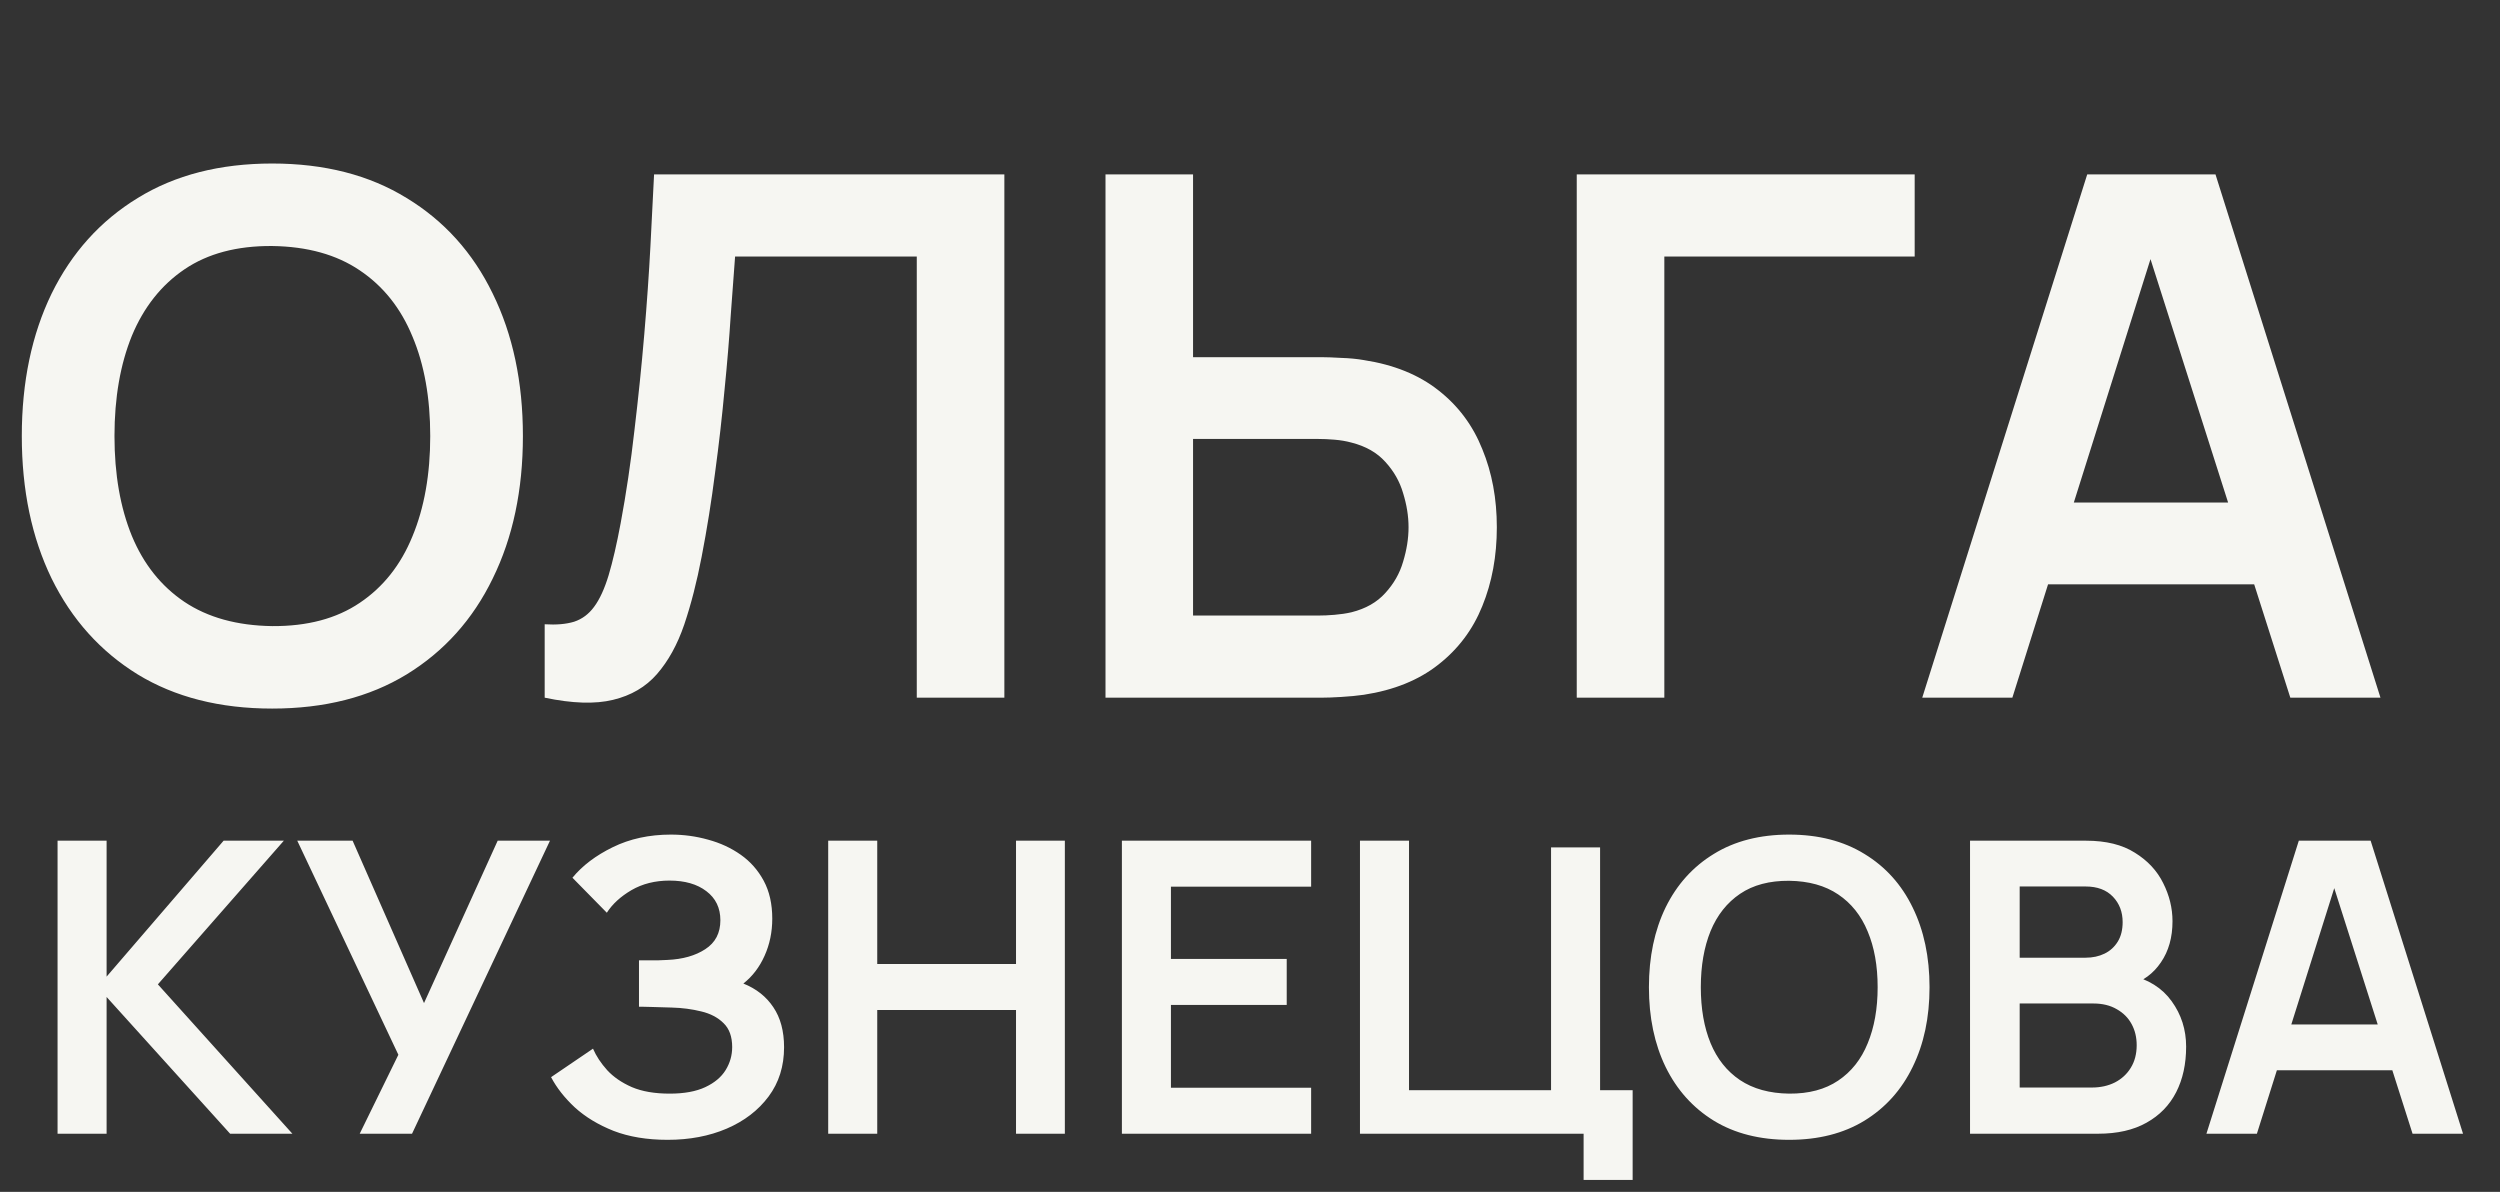 <?xml version="1.0" encoding="UTF-8"?> <svg xmlns="http://www.w3.org/2000/svg" width="86" height="41" viewBox="0 0 86 41" fill="none"><rect x="0" y="0" width="86" height="41" fill="#333333" stroke="none"/><path d="M9.363 24.375C7.562 24.375 6.021 23.983 4.737 23.2C3.454 22.408 2.467 21.308 1.775 19.9C1.092 18.492 0.75 16.858 0.75 15C0.75 13.142 1.092 11.508 1.775 10.1C2.467 8.692 3.454 7.596 4.737 6.812C6.021 6.021 7.562 5.625 9.363 5.625C11.162 5.625 12.704 6.021 13.988 6.812C15.279 7.596 16.267 8.692 16.95 10.1C17.642 11.508 17.988 13.142 17.988 15C17.988 16.858 17.642 18.492 16.95 19.9C16.267 21.308 15.279 22.408 13.988 23.2C12.704 23.983 11.162 24.375 9.363 24.375ZM9.363 21.538C10.571 21.546 11.575 21.279 12.375 20.738C13.183 20.196 13.787 19.433 14.188 18.45C14.596 17.467 14.8 16.317 14.8 15C14.8 13.683 14.596 12.542 14.188 11.575C13.787 10.6 13.183 9.842 12.375 9.3C11.575 8.758 10.571 8.479 9.363 8.463C8.154 8.454 7.15 8.721 6.35 9.262C5.55 9.804 4.946 10.567 4.537 11.55C4.138 12.533 3.938 13.683 3.938 15C3.938 16.317 4.138 17.462 4.537 18.438C4.938 19.404 5.537 20.158 6.338 20.7C7.146 21.242 8.154 21.521 9.363 21.538ZM18.737 24V21.475C19.137 21.5 19.475 21.471 19.75 21.387C20.025 21.296 20.254 21.125 20.437 20.875C20.629 20.617 20.796 20.254 20.937 19.788C21.079 19.312 21.216 18.717 21.35 18C21.541 16.975 21.7 15.908 21.825 14.8C21.958 13.683 22.071 12.588 22.162 11.512C22.254 10.429 22.325 9.412 22.375 8.463C22.425 7.513 22.466 6.692 22.5 6H34.55V24H31.537V8.825H25.287C25.246 9.383 25.196 10.058 25.137 10.85C25.087 11.633 25.017 12.483 24.925 13.4C24.841 14.317 24.733 15.267 24.6 16.25C24.475 17.233 24.321 18.2 24.137 19.15C23.971 20.017 23.771 20.796 23.537 21.488C23.304 22.171 22.991 22.738 22.6 23.188C22.216 23.629 21.712 23.925 21.087 24.075C20.471 24.225 19.687 24.2 18.737 24ZM38.029 24V6H41.041V12.287H45.466C45.633 12.287 45.858 12.296 46.141 12.312C46.425 12.321 46.683 12.346 46.916 12.387C47.95 12.546 48.804 12.892 49.479 13.425C50.162 13.958 50.666 14.633 50.991 15.45C51.325 16.258 51.491 17.154 51.491 18.137C51.491 19.129 51.325 20.033 50.991 20.85C50.666 21.658 50.162 22.329 49.479 22.863C48.804 23.396 47.95 23.742 46.916 23.9C46.683 23.933 46.425 23.958 46.141 23.975C45.866 23.992 45.641 24 45.466 24H38.029ZM41.041 21.175H45.341C45.516 21.175 45.704 21.167 45.904 21.15C46.112 21.133 46.308 21.104 46.491 21.062C46.983 20.938 47.37 20.717 47.654 20.4C47.945 20.083 48.15 19.725 48.266 19.325C48.391 18.917 48.454 18.521 48.454 18.137C48.454 17.754 48.391 17.363 48.266 16.962C48.15 16.562 47.945 16.204 47.654 15.887C47.37 15.571 46.983 15.35 46.491 15.225C46.308 15.175 46.112 15.142 45.904 15.125C45.704 15.108 45.516 15.1 45.341 15.1H41.041V21.175ZM54.24 24V6H65.865V8.825H57.253V24H54.24ZM66.125 24L71.8 6H76.213L81.888 24H78.787L73.638 7.85H74.312L69.225 24H66.125ZM69.287 20.1V17.288H78.737V20.1H69.287Z" fill="#F6F6F2"></path><path d="M1.98 39V28.92H3.667V33.596L7.692 28.92H9.764L5.431 33.862L10.058 39H7.916L3.667 34.296V39H1.98ZM12.374 39L13.704 36.284L10.226 28.92H12.13L14.586 34.506L17.12 28.92H18.919L14.174 39H12.374ZM22.968 39.21C22.259 39.21 21.638 39.107 21.106 38.902C20.579 38.692 20.135 38.424 19.776 38.097C19.421 37.766 19.148 37.418 18.957 37.054L20.399 36.074C20.511 36.331 20.674 36.578 20.889 36.816C21.104 37.049 21.386 37.243 21.736 37.397C22.086 37.546 22.52 37.621 23.038 37.621C23.537 37.621 23.946 37.546 24.263 37.397C24.58 37.248 24.814 37.052 24.963 36.809C25.112 36.566 25.187 36.303 25.187 36.018C25.187 35.663 25.089 35.39 24.893 35.199C24.697 35.003 24.44 34.868 24.123 34.793C23.806 34.714 23.467 34.669 23.108 34.66C22.781 34.651 22.546 34.644 22.401 34.639C22.256 34.634 22.161 34.632 22.114 34.632C22.067 34.632 22.023 34.632 21.981 34.632V33.036C22.032 33.036 22.119 33.036 22.24 33.036C22.366 33.036 22.494 33.036 22.625 33.036C22.76 33.031 22.87 33.027 22.954 33.022C23.486 32.999 23.922 32.875 24.263 32.651C24.608 32.427 24.781 32.096 24.781 31.657C24.781 31.232 24.62 30.899 24.298 30.656C23.981 30.413 23.558 30.292 23.031 30.292C22.536 30.292 22.1 30.402 21.722 30.621C21.349 30.84 21.066 31.099 20.875 31.398L19.692 30.194C20.033 29.779 20.495 29.429 21.078 29.144C21.666 28.855 22.333 28.71 23.08 28.71C23.519 28.71 23.946 28.768 24.361 28.885C24.776 28.997 25.15 29.17 25.481 29.403C25.812 29.636 26.076 29.935 26.272 30.299C26.468 30.663 26.566 31.097 26.566 31.601C26.566 32.063 26.477 32.49 26.3 32.882C26.127 33.269 25.885 33.587 25.572 33.834C26.015 34.011 26.358 34.282 26.601 34.646C26.848 35.01 26.972 35.47 26.972 36.025C26.972 36.678 26.795 37.243 26.44 37.719C26.085 38.195 25.605 38.564 24.998 38.825C24.396 39.082 23.719 39.21 22.968 39.21ZM28.49 39V28.92H30.177V33.162H34.951V28.92H36.631V39H34.951V34.744H30.177V39H28.49ZM38.593 39V28.92H45.103V30.502H40.28V32.987H44.263V34.569H40.28V37.418H45.103V39H38.593ZM54.476 40.589V39H46.783V28.92H48.47V37.502H53.356V29.151H55.043V37.502H56.163V40.589H54.476ZM61.546 39.21C60.538 39.21 59.674 38.991 58.956 38.552C58.237 38.109 57.684 37.493 57.297 36.704C56.914 35.915 56.723 35.001 56.723 33.96C56.723 32.919 56.914 32.005 57.297 31.216C57.684 30.427 58.237 29.814 58.956 29.375C59.674 28.932 60.538 28.71 61.546 28.71C62.554 28.71 63.417 28.932 64.136 29.375C64.859 29.814 65.412 30.427 65.795 31.216C66.182 32.005 66.376 32.919 66.376 33.96C66.376 35.001 66.182 35.915 65.795 36.704C65.412 37.493 64.859 38.109 64.136 38.552C63.417 38.991 62.554 39.21 61.546 39.21ZM61.546 37.621C62.222 37.626 62.785 37.476 63.233 37.173C63.685 36.87 64.024 36.443 64.248 35.892C64.476 35.341 64.591 34.697 64.591 33.96C64.591 33.223 64.476 32.583 64.248 32.042C64.024 31.496 63.685 31.071 63.233 30.768C62.785 30.465 62.222 30.308 61.546 30.299C60.869 30.294 60.307 30.444 59.859 30.747C59.411 31.05 59.072 31.477 58.844 32.028C58.62 32.579 58.508 33.223 58.508 33.96C58.508 34.697 58.62 35.339 58.844 35.885C59.068 36.426 59.404 36.849 59.852 37.152C60.304 37.455 60.869 37.612 61.546 37.621ZM67.769 39V28.92H71.766C72.447 28.92 73.005 29.058 73.439 29.333C73.878 29.604 74.202 29.951 74.412 30.376C74.627 30.801 74.734 31.239 74.734 31.692C74.734 32.247 74.601 32.719 74.335 33.106C74.074 33.493 73.717 33.755 73.264 33.89V33.54C73.899 33.685 74.379 33.986 74.706 34.443C75.037 34.9 75.203 35.421 75.203 36.004C75.203 36.601 75.089 37.124 74.86 37.572C74.631 38.02 74.291 38.37 73.838 38.622C73.39 38.874 72.835 39 72.172 39H67.769ZM69.477 37.411H71.962C72.256 37.411 72.52 37.353 72.753 37.236C72.986 37.115 73.168 36.947 73.299 36.732C73.434 36.513 73.502 36.254 73.502 35.955C73.502 35.684 73.444 35.442 73.327 35.227C73.21 35.012 73.04 34.842 72.816 34.716C72.592 34.585 72.324 34.52 72.011 34.52H69.477V37.411ZM69.477 32.945H71.745C71.988 32.945 72.205 32.898 72.396 32.805C72.587 32.712 72.739 32.574 72.851 32.392C72.963 32.21 73.019 31.986 73.019 31.72C73.019 31.37 72.907 31.078 72.683 30.845C72.459 30.612 72.146 30.495 71.745 30.495H69.477V32.945ZM75.901 39L79.079 28.92H81.55L84.728 39H82.992L80.108 29.956H80.486L77.637 39H75.901ZM77.672 36.816V35.241H82.964V36.816H77.672Z" fill="#F6F6F2"></path></svg> 
